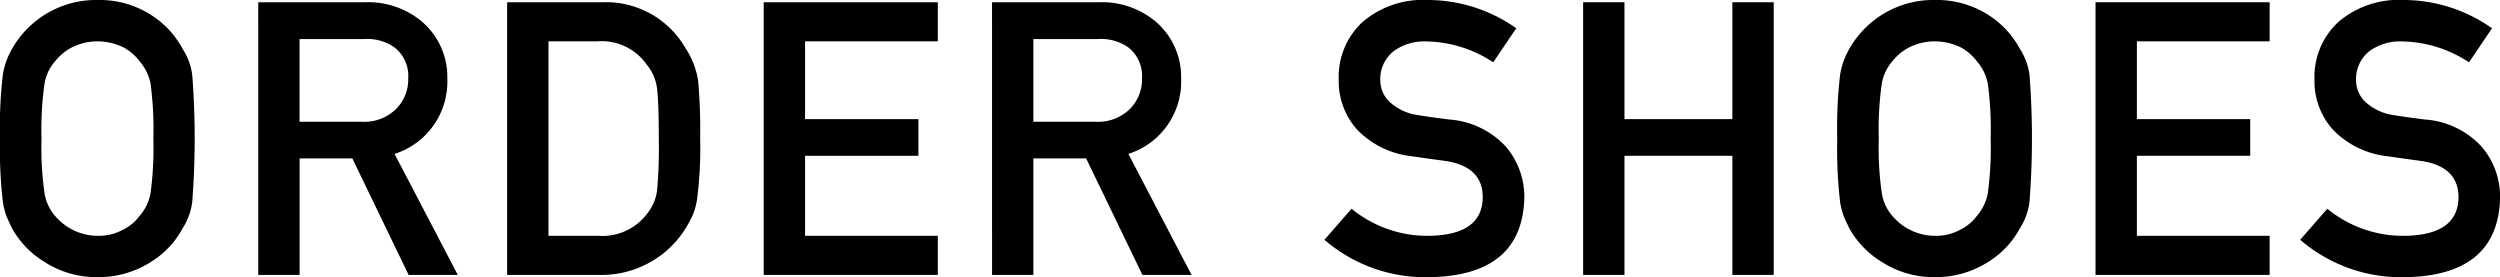 <svg xmlns="http://www.w3.org/2000/svg" width="203.39" height="22.548" viewBox="0 0 203.39 22.548">
  <g id="sec2-shoes" transform="translate(-2389.468 -1383.649)">
    <g id="グループ_372" data-name="グループ 372">
      <path id="パス_1043" data-name="パス 1043" d="M2389.468,1394.923a37.057,37.057,0,0,1,.228-5.173,6.126,6.126,0,0,1,.745-2.114,7.849,7.849,0,0,1,6.954-3.987,7.767,7.767,0,0,1,4.413,1.247,7.469,7.469,0,0,1,2.525,2.74,5.076,5.076,0,0,1,.775,2.114,66.94,66.94,0,0,1,0,10.315,5.117,5.117,0,0,1-.775,2.146,7.236,7.236,0,0,1-2.525,2.708,7.936,7.936,0,0,1-4.413,1.278,7.8,7.8,0,0,1-4.367-1.278,7.437,7.437,0,0,1-2.587-2.708q-.243-.5-.44-.958a6.215,6.215,0,0,1-.3-1.188A37.1,37.1,0,0,1,2389.468,1394.923Zm3.378,0a25.923,25.923,0,0,0,.243,4.428,3.7,3.7,0,0,0,.867,1.871,4.561,4.561,0,0,0,3.439,1.613,4.151,4.151,0,0,0,2.084-.5,3.714,3.714,0,0,0,1.339-1.111,3.9,3.9,0,0,0,.9-1.871,27.639,27.639,0,0,0,.228-4.428,28.28,28.28,0,0,0-.228-4.458,3.89,3.89,0,0,0-.9-1.841,4.008,4.008,0,0,0-1.339-1.141,4.888,4.888,0,0,0-2.084-.471,4.648,4.648,0,0,0-2.039.471,4.256,4.256,0,0,0-1.4,1.141,3.686,3.686,0,0,0-.867,1.841A26.524,26.524,0,0,0,2392.846,1394.923Z"/>
      <path id="パス_1044" data-name="パス 1044" d="M2410.478,1383.832h8.657a6.812,6.812,0,0,1,4.518,1.46,5.9,5.9,0,0,1,2.206,4.732,6.171,6.171,0,0,1-4.29,6.147l5.143,9.844h-4l-4.579-9.479h-4.291v9.479h-3.362Zm3.362,9.722h5.082a3.667,3.667,0,0,0,2.83-1.1,3.424,3.424,0,0,0,.928-2.434,2.949,2.949,0,0,0-1.111-2.51,3.859,3.859,0,0,0-2.465-.685h-5.264Z"/>
      <path id="パス_1045" data-name="パス 1045" d="M2430.728,1383.832h7.759a7.456,7.456,0,0,1,6.755,3.742,6.67,6.67,0,0,1,1.02,2.617,45.217,45.217,0,0,1,.168,4.732,32.26,32.26,0,0,1-.259,4.991,5.547,5.547,0,0,1-.365,1.277,11.812,11.812,0,0,1-.624,1.142,8.06,8.06,0,0,1-6.923,3.682h-7.531Zm3.362,19h4.016a4.566,4.566,0,0,0,4.109-1.933,3.691,3.691,0,0,0,.715-1.81,38.757,38.757,0,0,0,.137-4.047q0-2.891-.137-4.139a3.8,3.8,0,0,0-.867-2.023,4.455,4.455,0,0,0-3.957-1.871h-4.016Z"/>
      <path id="パス_1046" data-name="パス 1046" d="M2451.6,1383.832h14.165v3.18h-10.8v6.329h9.221v2.982h-9.221v6.512h10.8v3.18H2451.6Z"/>
      <path id="パス_1047" data-name="パス 1047" d="M2470.176,1383.832h8.657a6.813,6.813,0,0,1,4.519,1.46,5.9,5.9,0,0,1,2.206,4.732,6.173,6.173,0,0,1-4.29,6.147l5.142,9.844h-4l-4.579-9.479h-4.291v9.479h-3.362Zm3.362,9.722h5.082a3.667,3.667,0,0,0,2.83-1.1,3.424,3.424,0,0,0,.928-2.434,2.951,2.951,0,0,0-1.11-2.51,3.862,3.862,0,0,0-2.465-.685h-5.265Z"/>
      <path id="パス_1048" data-name="パス 1048" d="M2505.716,1402.835q4.32-.062,4.382-3.089.029-2.479-2.891-2.982-1.341-.182-2.936-.41a7.254,7.254,0,0,1-4.352-2.116,5.886,5.886,0,0,1-1.537-4.107,6.072,6.072,0,0,1,1.932-4.687,7.552,7.552,0,0,1,5.31-1.795,12.47,12.47,0,0,1,7.2,2.3l-1.872,2.77a10.157,10.157,0,0,0-5.492-1.7,4.2,4.2,0,0,0-2.587.775,2.882,2.882,0,0,0-1.11,2.4,2.449,2.449,0,0,0,.745,1.735,4.282,4.282,0,0,0,2.389,1.095q.913.153,2.5.35a6.914,6.914,0,0,1,4.609,2.236,6.3,6.3,0,0,1,1.476,4.139q-.168,6.36-7.789,6.451a12.577,12.577,0,0,1-8.475-3.043l2.206-2.525A9.748,9.748,0,0,0,2505.716,1402.835Z"/>
      <path id="パス_1049" data-name="パス 1049" d="M2530.407,1396.323h-8.779v9.692h-3.362v-22.183h3.362v9.509h8.779v-9.509h3.363v22.183h-3.363Z"/>
      <path id="パス_1050" data-name="パス 1050" d="M2538.94,1394.923a37.045,37.045,0,0,1,.229-5.173,6.131,6.131,0,0,1,.745-2.114,7.848,7.848,0,0,1,6.953-3.987,7.762,7.762,0,0,1,4.413,1.247,7.47,7.47,0,0,1,2.526,2.74,5.093,5.093,0,0,1,.775,2.114,67.27,67.27,0,0,1,0,10.315,5.133,5.133,0,0,1-.775,2.146,7.238,7.238,0,0,1-2.526,2.708,7.93,7.93,0,0,1-4.413,1.278,7.8,7.8,0,0,1-4.366-1.278,7.427,7.427,0,0,1-2.587-2.708c-.162-.335-.31-.654-.44-.958a6.213,6.213,0,0,1-.305-1.188A37.09,37.09,0,0,1,2538.94,1394.923Zm3.378,0a25.8,25.8,0,0,0,.244,4.428,3.7,3.7,0,0,0,.867,1.871,4.562,4.562,0,0,0,3.438,1.613,4.155,4.155,0,0,0,2.085-.5,3.712,3.712,0,0,0,1.339-1.111,3.9,3.9,0,0,0,.9-1.871,27.454,27.454,0,0,0,.229-4.428,28.09,28.09,0,0,0-.229-4.458,3.887,3.887,0,0,0-.9-1.841,4.006,4.006,0,0,0-1.339-1.141,4.892,4.892,0,0,0-2.085-.471,4.639,4.639,0,0,0-2.038.471,4.245,4.245,0,0,0-1.4,1.141,3.68,3.68,0,0,0-.867,1.841A26.392,26.392,0,0,0,2542.318,1394.923Z"/>
      <path id="パス_1051" data-name="パス 1051" d="M2559.951,1383.832h14.165v3.18h-10.8v6.329h9.221v2.982h-9.221v6.512h10.8v3.18h-14.165Z"/>
      <path id="パス_1052" data-name="パス 1052" d="M2585.1,1402.835q4.318-.062,4.381-3.089.03-2.479-2.89-2.982-1.341-.182-2.937-.41a7.254,7.254,0,0,1-4.351-2.116,5.882,5.882,0,0,1-1.537-4.107,6.072,6.072,0,0,1,1.932-4.687,7.551,7.551,0,0,1,5.31-1.795,12.47,12.47,0,0,1,7.2,2.3l-1.872,2.77a10.157,10.157,0,0,0-5.492-1.7,4.2,4.2,0,0,0-2.587.775,2.883,2.883,0,0,0-1.11,2.4,2.449,2.449,0,0,0,.745,1.735,4.282,4.282,0,0,0,2.388,1.095q.915.153,2.5.35a6.914,6.914,0,0,1,4.61,2.236,6.293,6.293,0,0,1,1.475,4.139q-.166,6.36-7.789,6.451a12.577,12.577,0,0,1-8.474-3.043l2.206-2.525A9.746,9.746,0,0,0,2585.1,1402.835Z"/>
    </g>
  </g>
</svg>
